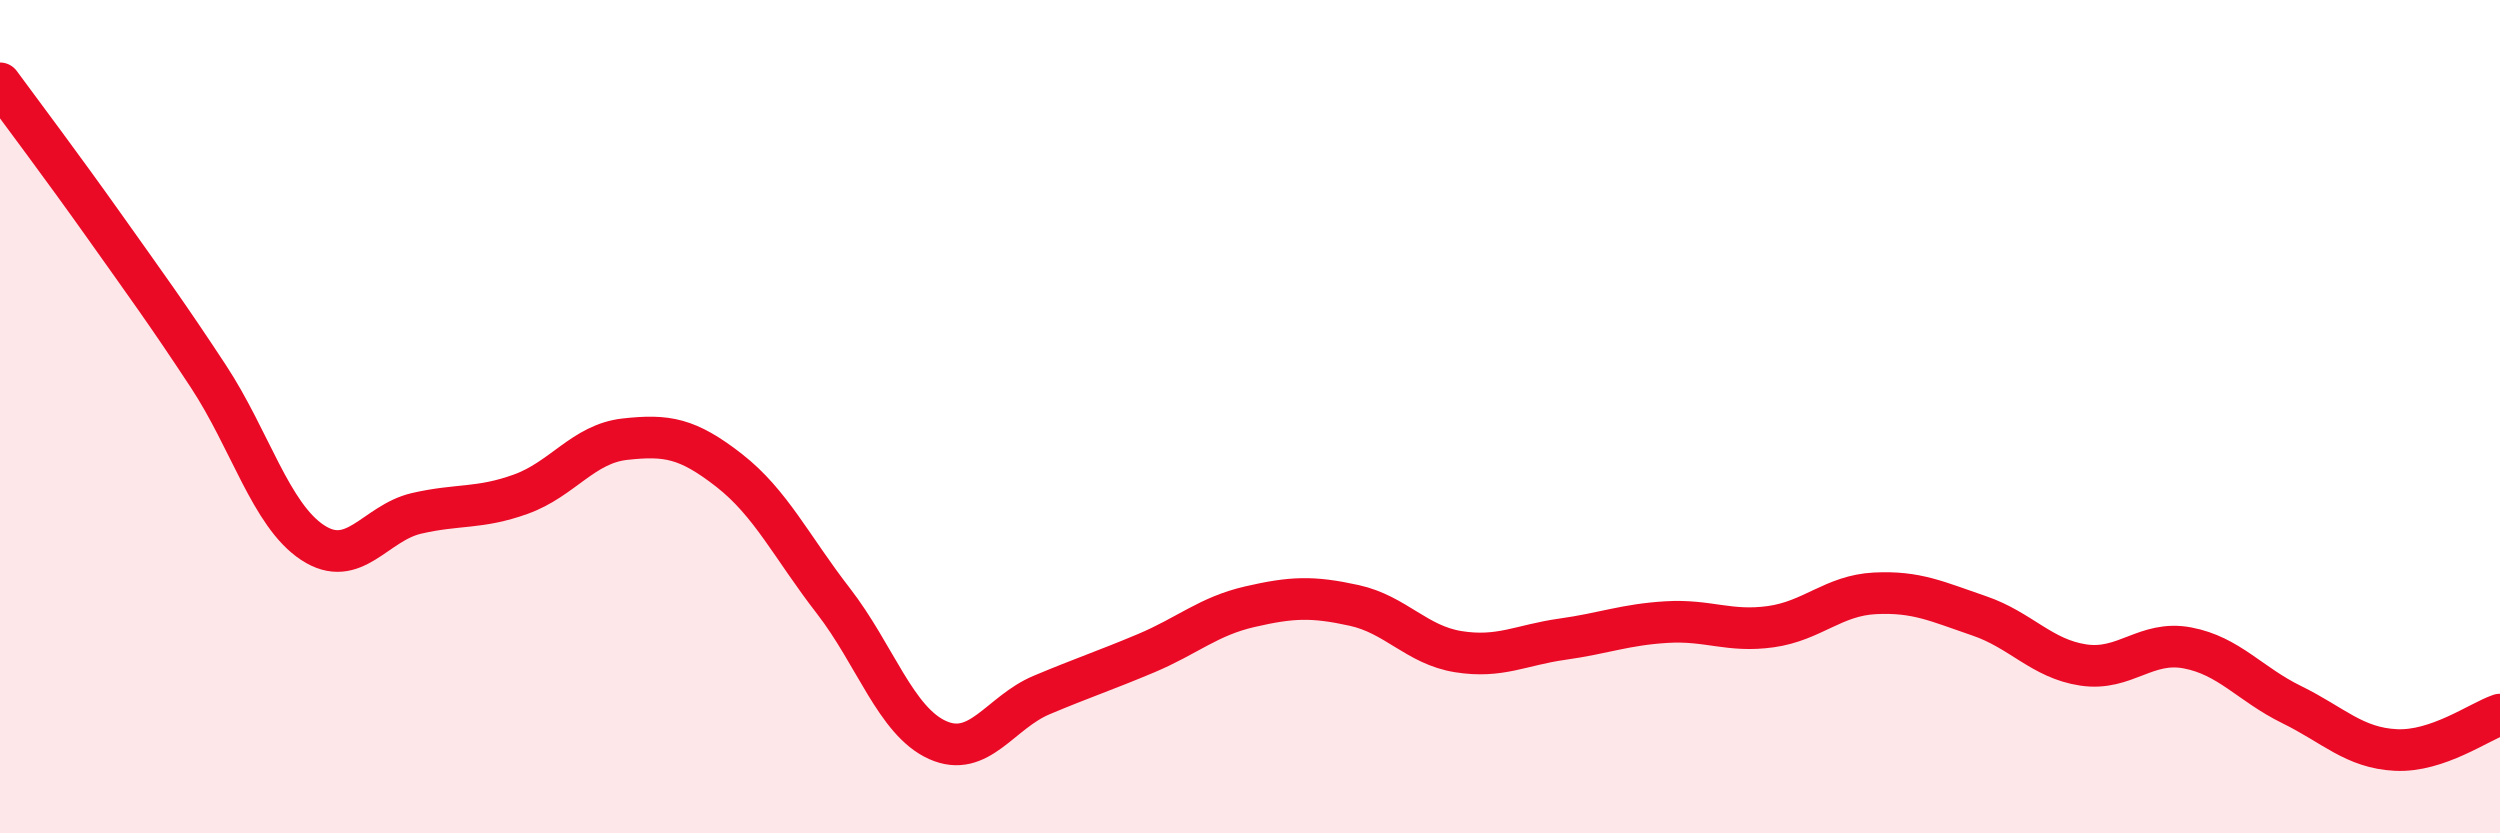 
    <svg width="60" height="20" viewBox="0 0 60 20" xmlns="http://www.w3.org/2000/svg">
      <path
        d="M 0,2 C 0.5,2.68 1.5,4.01 2.5,5.42 C 3.5,6.83 4,7.51 5,9.03 C 6,10.55 6.5,12.36 7.5,13.02 C 8.5,13.68 9,12.55 10,12.32 C 11,12.09 11.5,12.22 12.5,11.86 C 13.5,11.5 14,10.65 15,10.54 C 16,10.43 16.5,10.51 17.5,11.29 C 18.5,12.07 19,13.13 20,14.42 C 21,15.71 21.5,17.31 22.5,17.76 C 23.5,18.21 24,17.1 25,16.68 C 26,16.26 26.5,16.1 27.5,15.68 C 28.5,15.26 29,14.79 30,14.56 C 31,14.33 31.5,14.31 32.5,14.53 C 33.5,14.75 34,15.48 35,15.64 C 36,15.8 36.5,15.48 37.5,15.34 C 38.5,15.2 39,14.99 40,14.93 C 41,14.87 41.5,15.18 42.5,15.04 C 43.5,14.9 44,14.29 45,14.24 C 46,14.19 46.5,14.44 47.5,14.78 C 48.5,15.12 49,15.81 50,15.96 C 51,16.11 51.5,15.36 52.5,15.55 C 53.5,15.74 54,16.42 55,16.91 C 56,17.4 56.5,17.95 57.5,18 C 58.5,18.05 59.5,17.32 60,17.15L60 20L0 20Z"
        fill="#EB0A25"
        opacity="0.1"
        stroke-linecap="round"
        stroke-linejoin="round"
      />
      <path
        d="M 0,2 C 0.5,2.68 1.5,4.01 2.5,5.42 C 3.5,6.83 4,7.51 5,9.03 C 6,10.55 6.5,12.36 7.5,13.02 C 8.5,13.68 9,12.55 10,12.32 C 11,12.09 11.5,12.22 12.5,11.86 C 13.5,11.5 14,10.65 15,10.54 C 16,10.43 16.5,10.51 17.5,11.29 C 18.5,12.07 19,13.13 20,14.42 C 21,15.71 21.5,17.31 22.5,17.76 C 23.5,18.21 24,17.1 25,16.68 C 26,16.26 26.5,16.1 27.5,15.68 C 28.5,15.26 29,14.79 30,14.56 C 31,14.33 31.5,14.31 32.5,14.53 C 33.5,14.75 34,15.48 35,15.64 C 36,15.8 36.5,15.48 37.5,15.34 C 38.5,15.2 39,14.99 40,14.93 C 41,14.87 41.5,15.18 42.5,15.04 C 43.5,14.9 44,14.29 45,14.24 C 46,14.19 46.5,14.44 47.5,14.78 C 48.5,15.12 49,15.81 50,15.96 C 51,16.11 51.5,15.36 52.5,15.55 C 53.5,15.74 54,16.42 55,16.91 C 56,17.4 56.5,17.95 57.5,18 C 58.5,18.05 59.5,17.32 60,17.15"
        stroke="#EB0A25"
        stroke-width="1"
        fill="none"
        stroke-linecap="round"
        stroke-linejoin="round"
      />
    </svg>
  